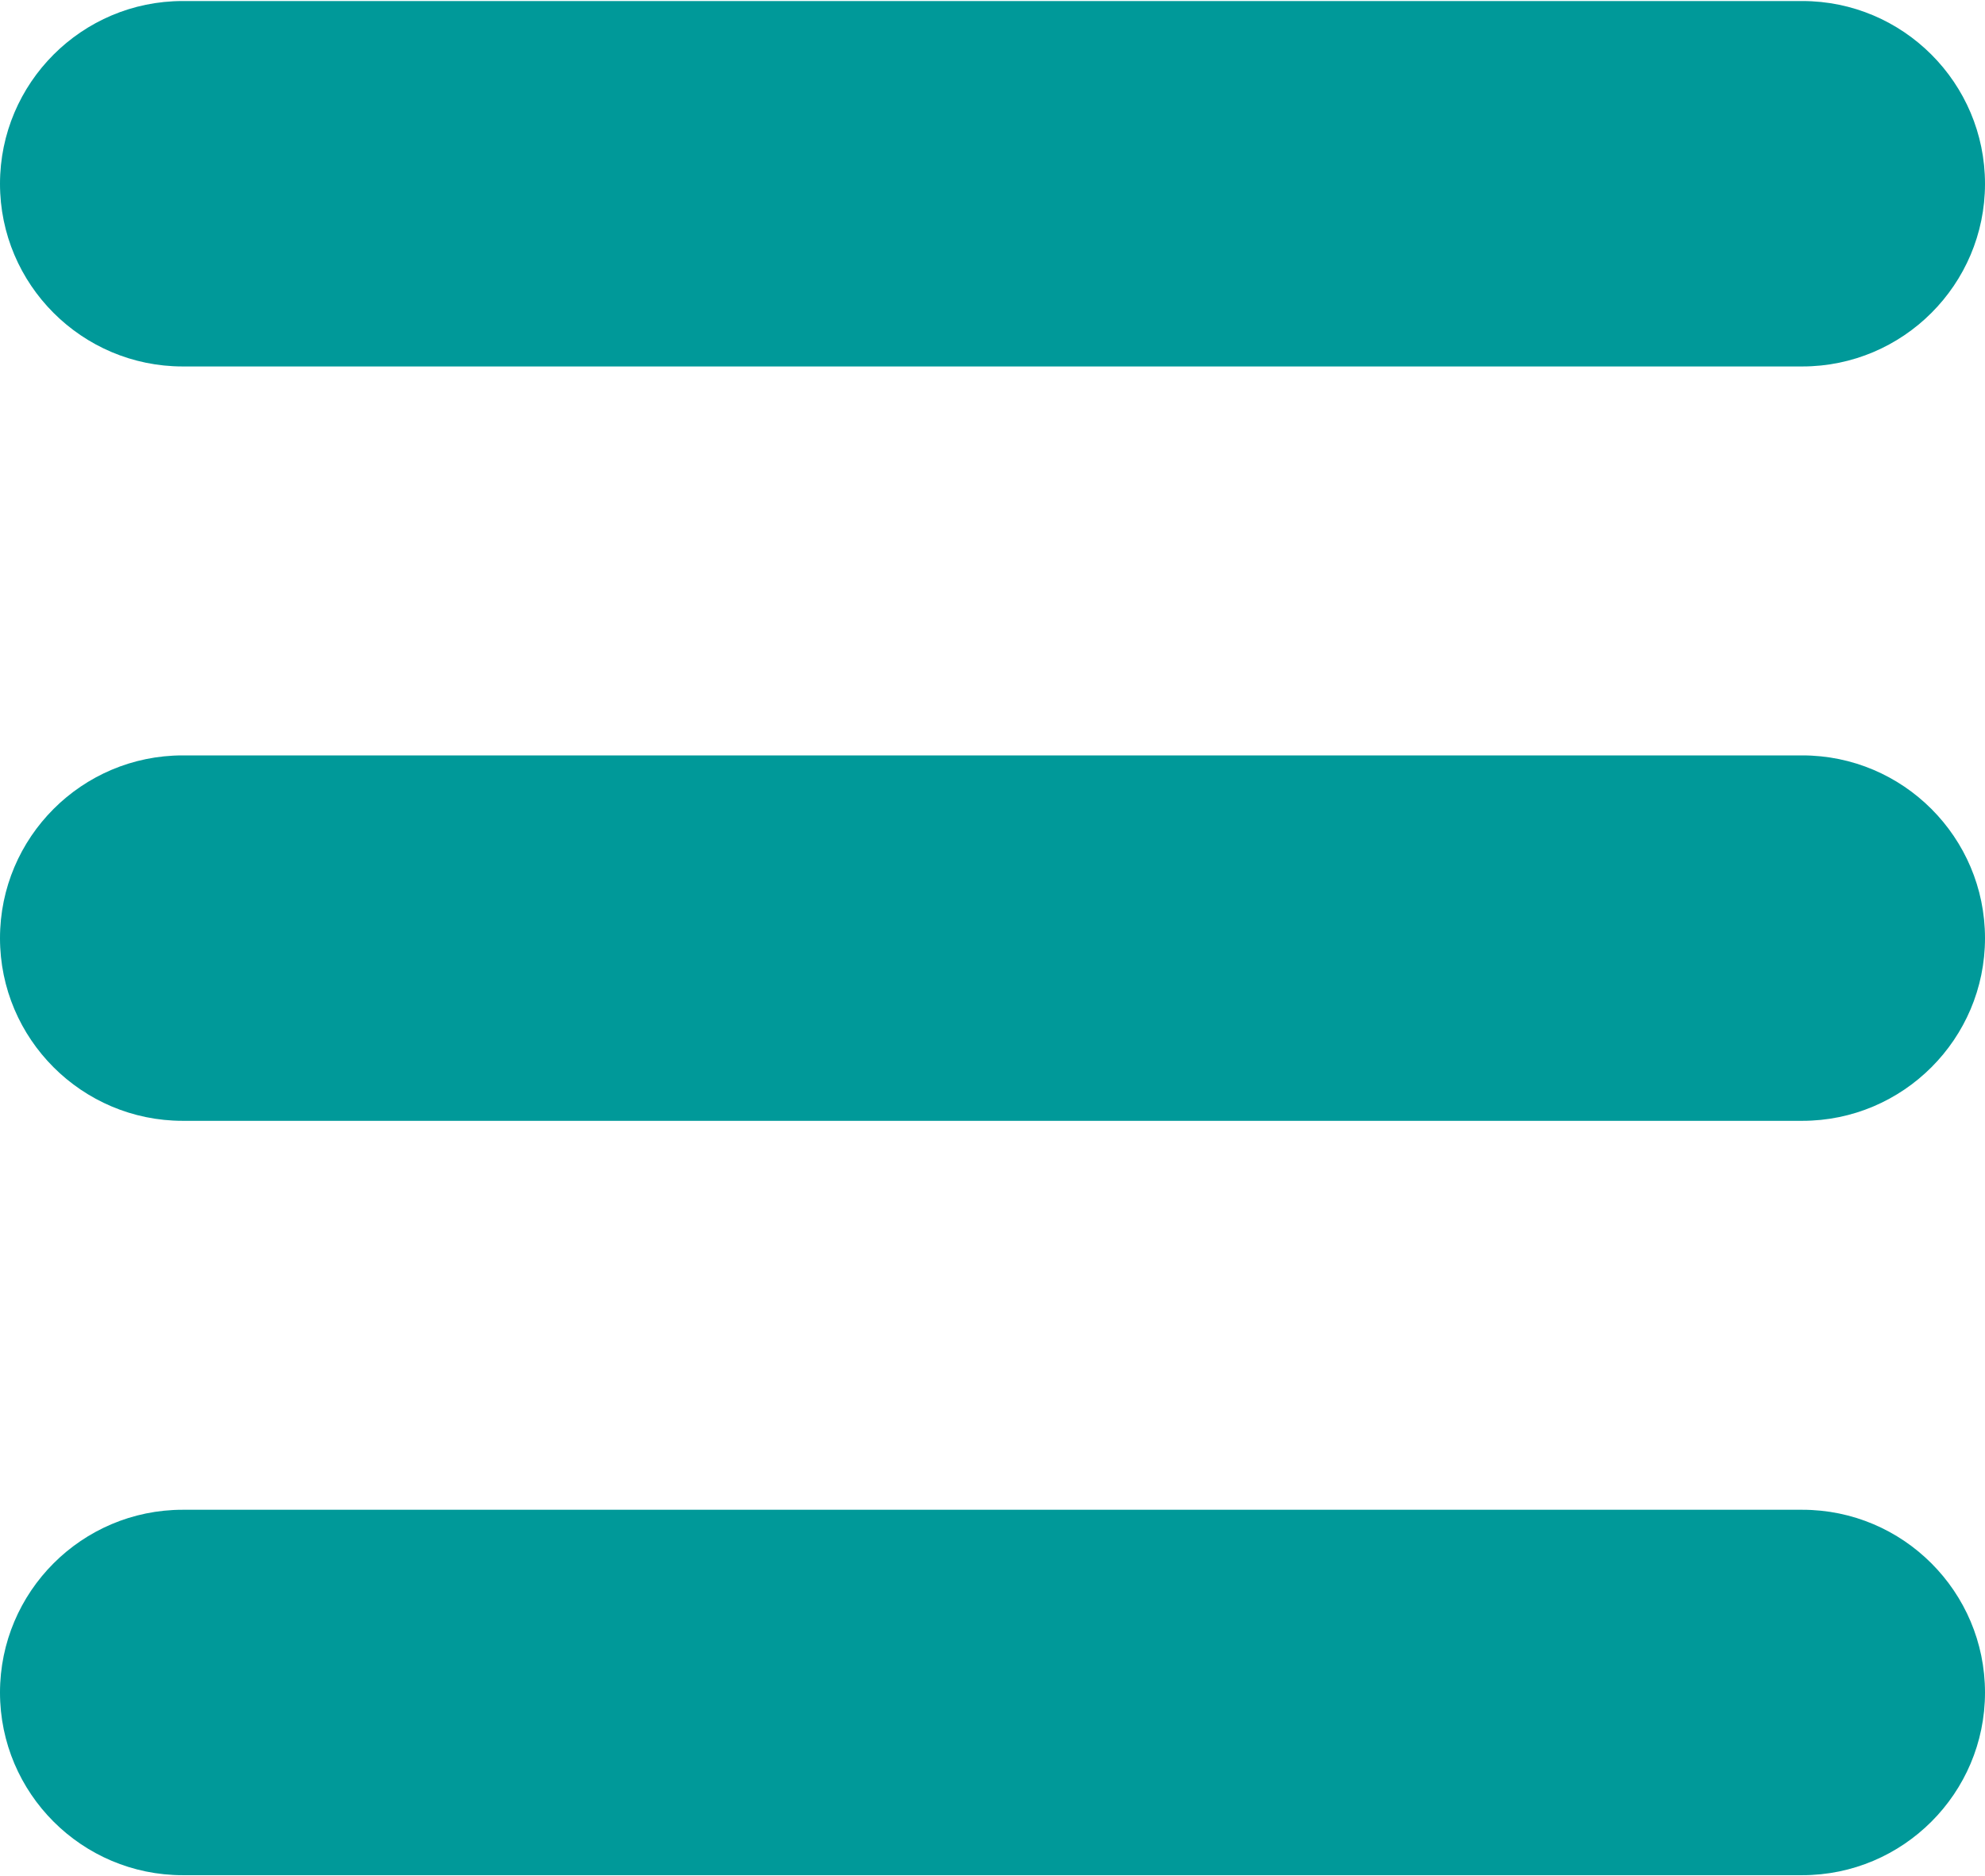 <?xml version="1.0" encoding="UTF-8"?>
<svg width="512px" height="484px" viewBox="0 0 512 484" version="1.1" xmlns="http://www.w3.org/2000/svg" xmlns:xlink="http://www.w3.org/1999/xlink">
    <title>menu</title>
    <g id="Page-1" stroke="none" stroke-width="1" fill="none" fill-rule="evenodd">
        <g id="menu" transform="translate(0, 0.267)" fill="#009999" fill-rule="nonzero">
            <path d="M464.883,0 L47.117,0 C21.137,0 0,21.136 0,47.149 C0,73.129 21.137,94.266 47.117,94.266 L464.883,94.266 C490.863,94.266 512,73.129 512,47.149 C512,21.136 490.863,0 464.883,0 Z" id="Path"></path>
            <path d="M47.117,194.6 C21.137,194.6 0,215.736 0,241.749 C0,267.729 21.137,288.866 47.117,288.866 L464.883,288.866 C490.863,288.866 512,267.729 512,241.749 C512,215.736 490.863,194.6 464.883,194.6 L47.117,194.6 Z" id="Path"></path>
            <path d="M464.883,389.2 L47.117,389.2 C21.137,389.2 0,410.337 0,436.349 C0,462.329 21.137,483.466 47.117,483.466 L464.883,483.466 C490.863,483.466 512,462.329 512,436.349 C512,410.337 490.863,389.2 464.883,389.2 Z" id="Path"></path>
        </g>
    </g>
</svg>
